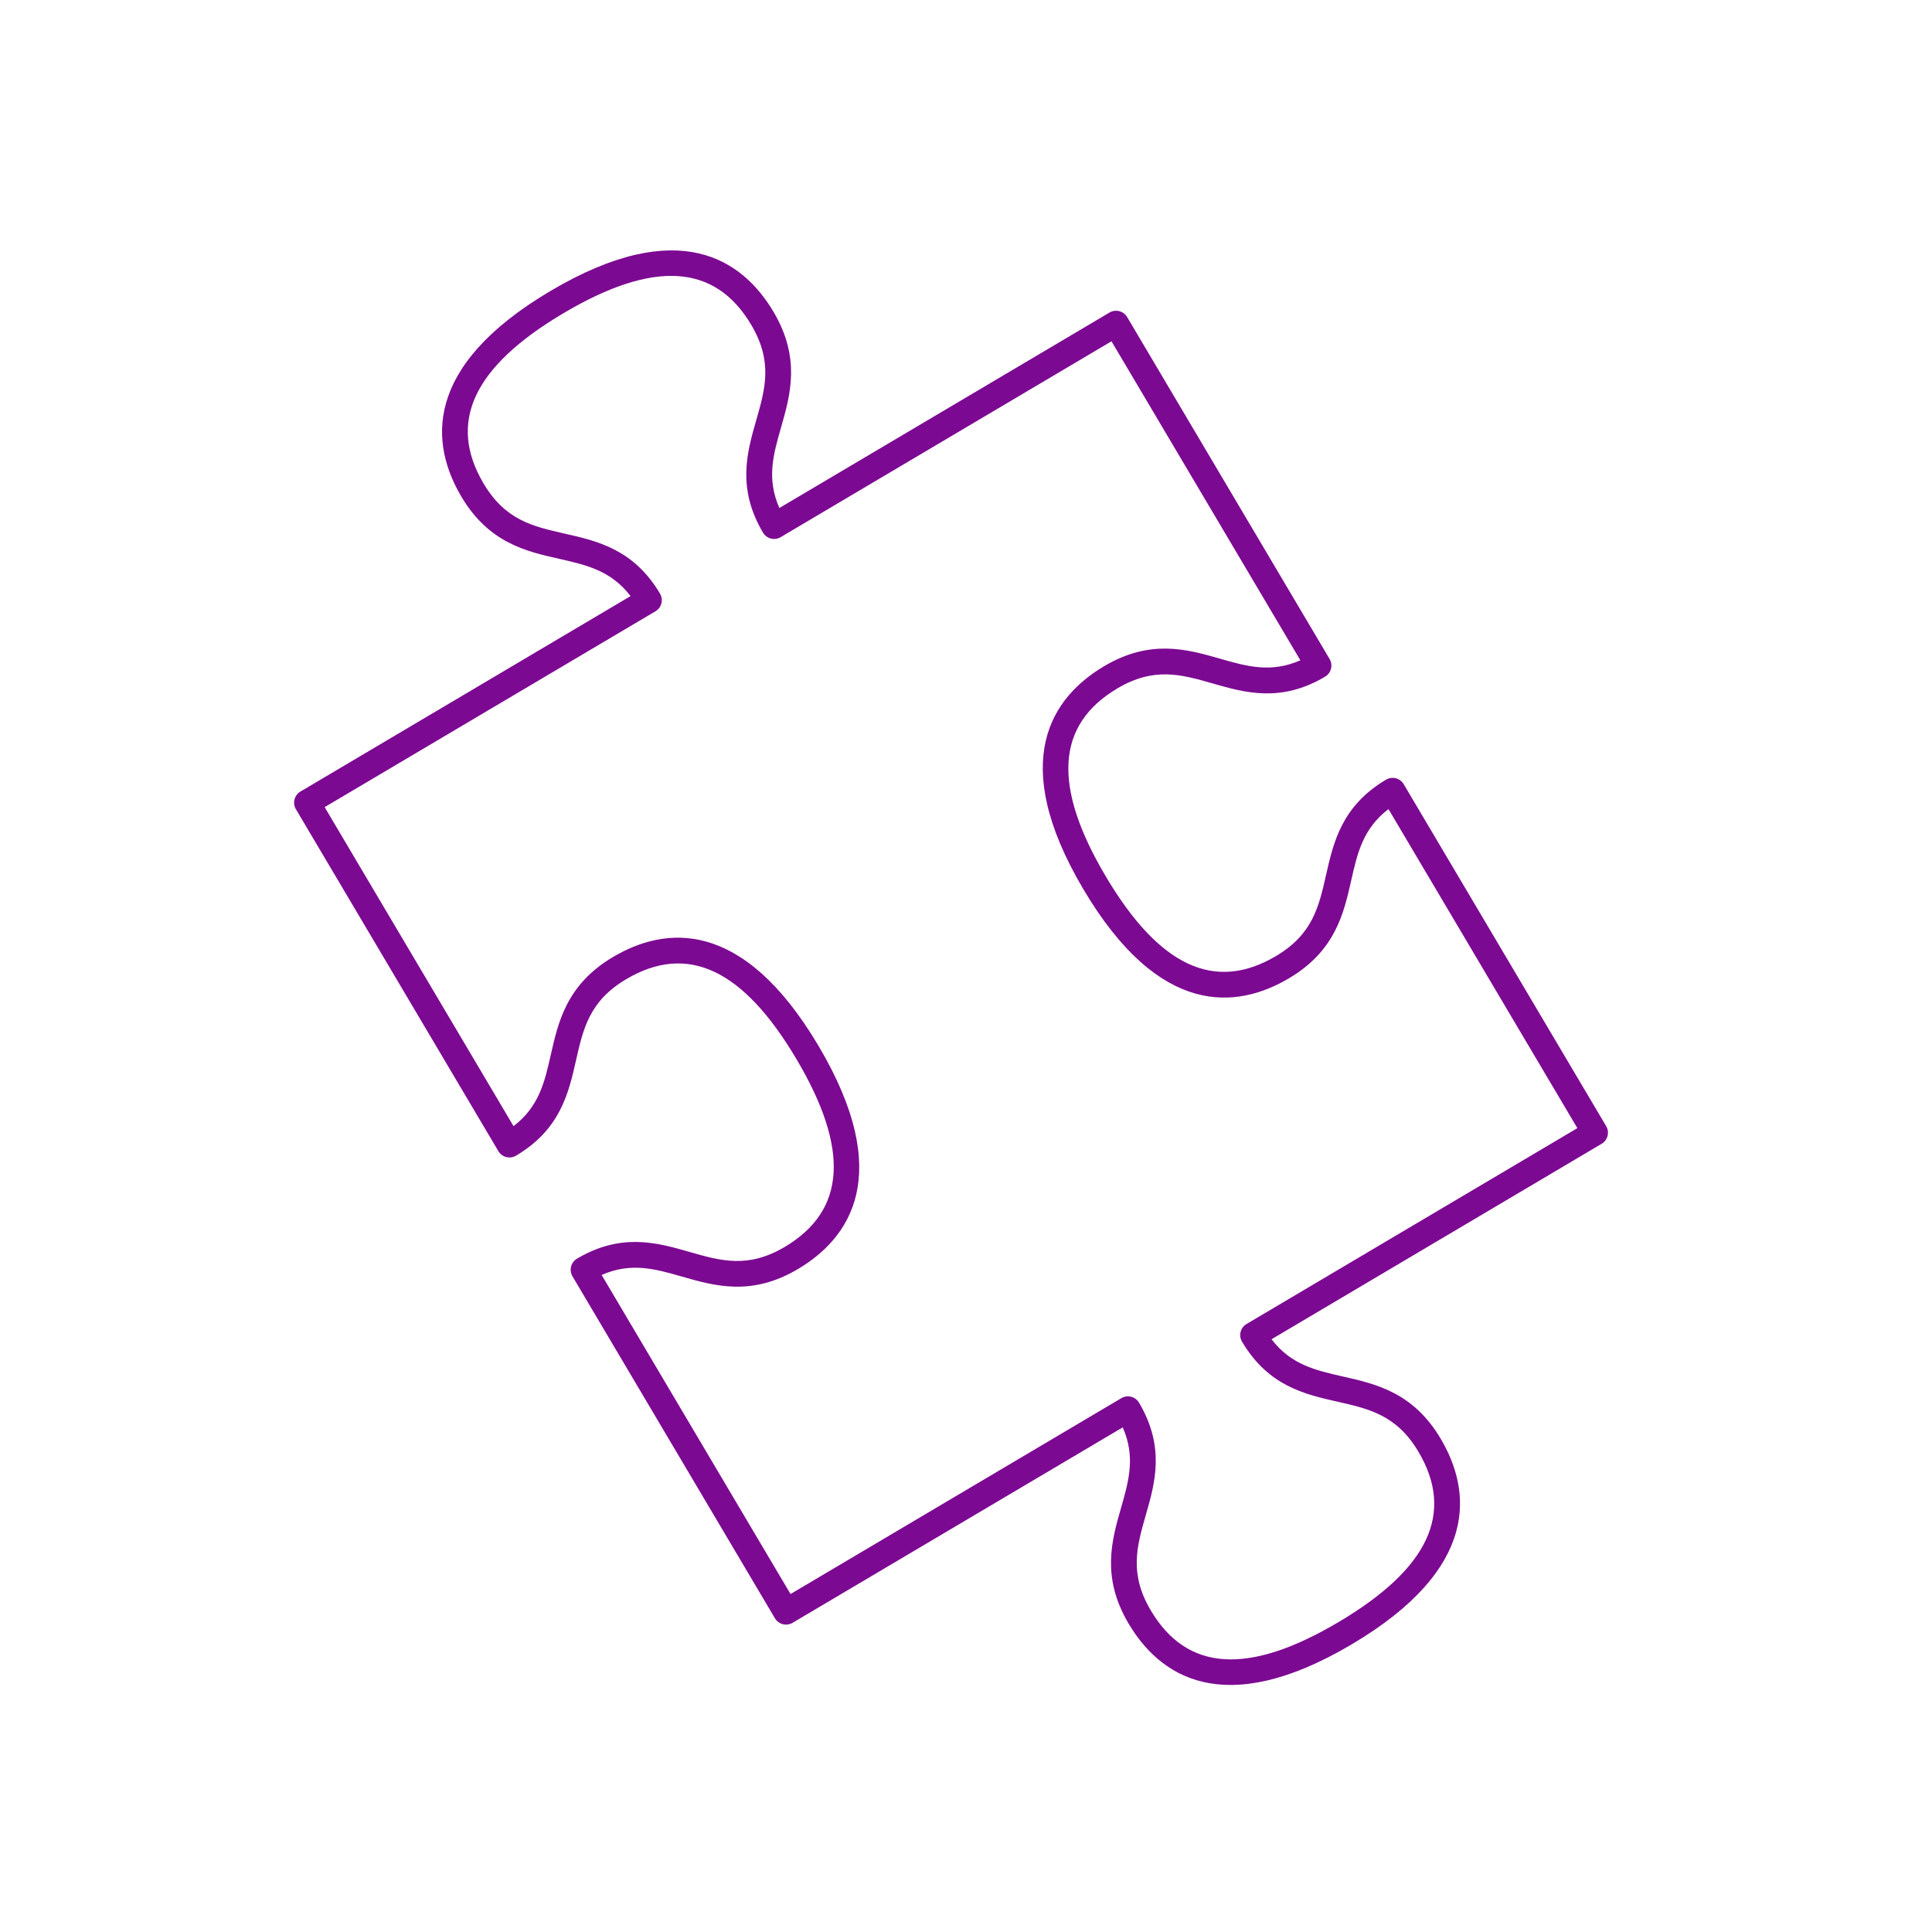 <?xml version="1.0" encoding="UTF-8"?> <svg xmlns="http://www.w3.org/2000/svg" width="301" height="301" viewBox="0 0 301 301" fill="none"> <path d="M224.453 224.144C220.183 216.933 214.357 215.617 209.217 214.454C204.918 213.483 201.14 212.61 198.099 208.653L249.53 178.2C250.483 177.636 250.801 176.404 250.235 175.448L218.695 122.175C218.131 121.222 216.895 120.906 215.942 121.47C209.026 125.564 207.741 131.271 206.601 136.296C205.476 141.275 204.504 145.571 198.783 148.958C189.24 154.609 180.563 150.536 172.255 136.503C163.944 122.467 164.542 112.902 174.089 107.249C179.81 103.862 184.046 105.078 188.951 106.486C193.908 107.906 199.527 109.52 206.443 105.426C207.396 104.862 207.712 103.626 207.148 102.673L175.608 49.401C175.044 48.448 173.808 48.131 172.855 48.695L121.423 79.146C119.412 74.574 120.464 70.842 121.682 66.603C123.135 61.538 124.783 55.797 120.512 48.584C115.746 40.537 105.849 33.438 85.75 45.338C65.651 57.238 67.116 69.329 71.88 77.375C76.15 84.588 81.978 85.903 87.118 87.064C91.42 88.035 95.198 88.907 98.24 92.87L46.808 123.321C45.857 123.884 45.538 125.12 46.102 126.073L77.636 179.333L77.642 179.345C78.207 180.297 79.439 180.616 80.395 180.05C87.309 175.956 88.599 170.254 89.736 165.223C90.861 160.245 91.832 155.947 97.555 152.559C107.097 146.909 115.782 150.981 124.091 165.015C132.399 179.048 131.798 188.619 122.251 194.271C116.529 197.658 112.294 196.445 107.388 195.037C102.43 193.616 96.814 192.002 89.895 196.096C88.939 196.662 88.626 197.896 89.19 198.848L89.197 198.86L120.732 252.124C121.295 253.075 122.534 253.392 123.485 252.829L174.918 222.38C176.926 226.947 175.875 230.681 174.656 234.919C173.203 239.983 171.555 245.728 175.823 252.936C180.59 260.988 190.491 268.086 210.586 256.188C230.685 244.289 229.22 232.196 224.456 224.15L224.453 224.144ZM179.283 250.887C175.898 245.169 177.114 240.927 178.517 236.024C179.945 231.065 181.553 225.45 177.458 218.534C176.892 217.578 175.661 217.263 174.707 217.828L123.162 248.346L93.734 198.637C98.307 196.628 102.037 197.676 106.275 198.896C111.34 200.349 117.085 201.997 124.295 197.728C132.345 192.962 139.436 183.065 127.538 162.97C115.639 142.871 103.551 144.334 95.503 149.099C88.292 153.368 86.974 159.196 85.813 164.335C84.842 168.633 83.969 172.411 80.008 175.454L50.58 125.75L102.121 95.235C103.074 94.671 103.389 93.436 102.825 92.483C98.73 85.567 93.027 84.281 87.998 83.142C83.025 82.015 78.722 81.044 75.335 75.323C69.685 65.779 73.761 57.1 87.795 48.791C101.831 40.481 111.398 41.082 117.049 50.626C120.436 56.347 119.221 60.584 117.813 65.49C116.392 70.447 114.779 76.066 118.873 82.981C119.439 83.937 120.673 84.251 121.626 83.687L173.167 53.172L202.592 102.871C198.021 104.884 194.291 103.829 190.049 102.614C184.985 101.162 179.244 99.513 172.033 103.783C163.986 108.547 156.888 118.444 168.787 138.542C180.685 158.638 192.778 157.177 200.824 152.413C208.036 148.143 209.35 142.315 210.514 137.175C211.483 132.871 212.356 129.095 216.319 126.053L245.749 175.761L194.209 206.276C193.253 206.842 192.937 208.073 193.503 209.029C197.597 215.943 203.3 217.232 208.329 218.368C213.307 219.493 217.607 220.466 220.994 226.187C226.644 235.73 222.569 244.411 208.535 252.72C194.502 261.031 184.93 260.43 179.279 250.886L179.283 250.887Z" fill="#7C0992"></path> </svg> 